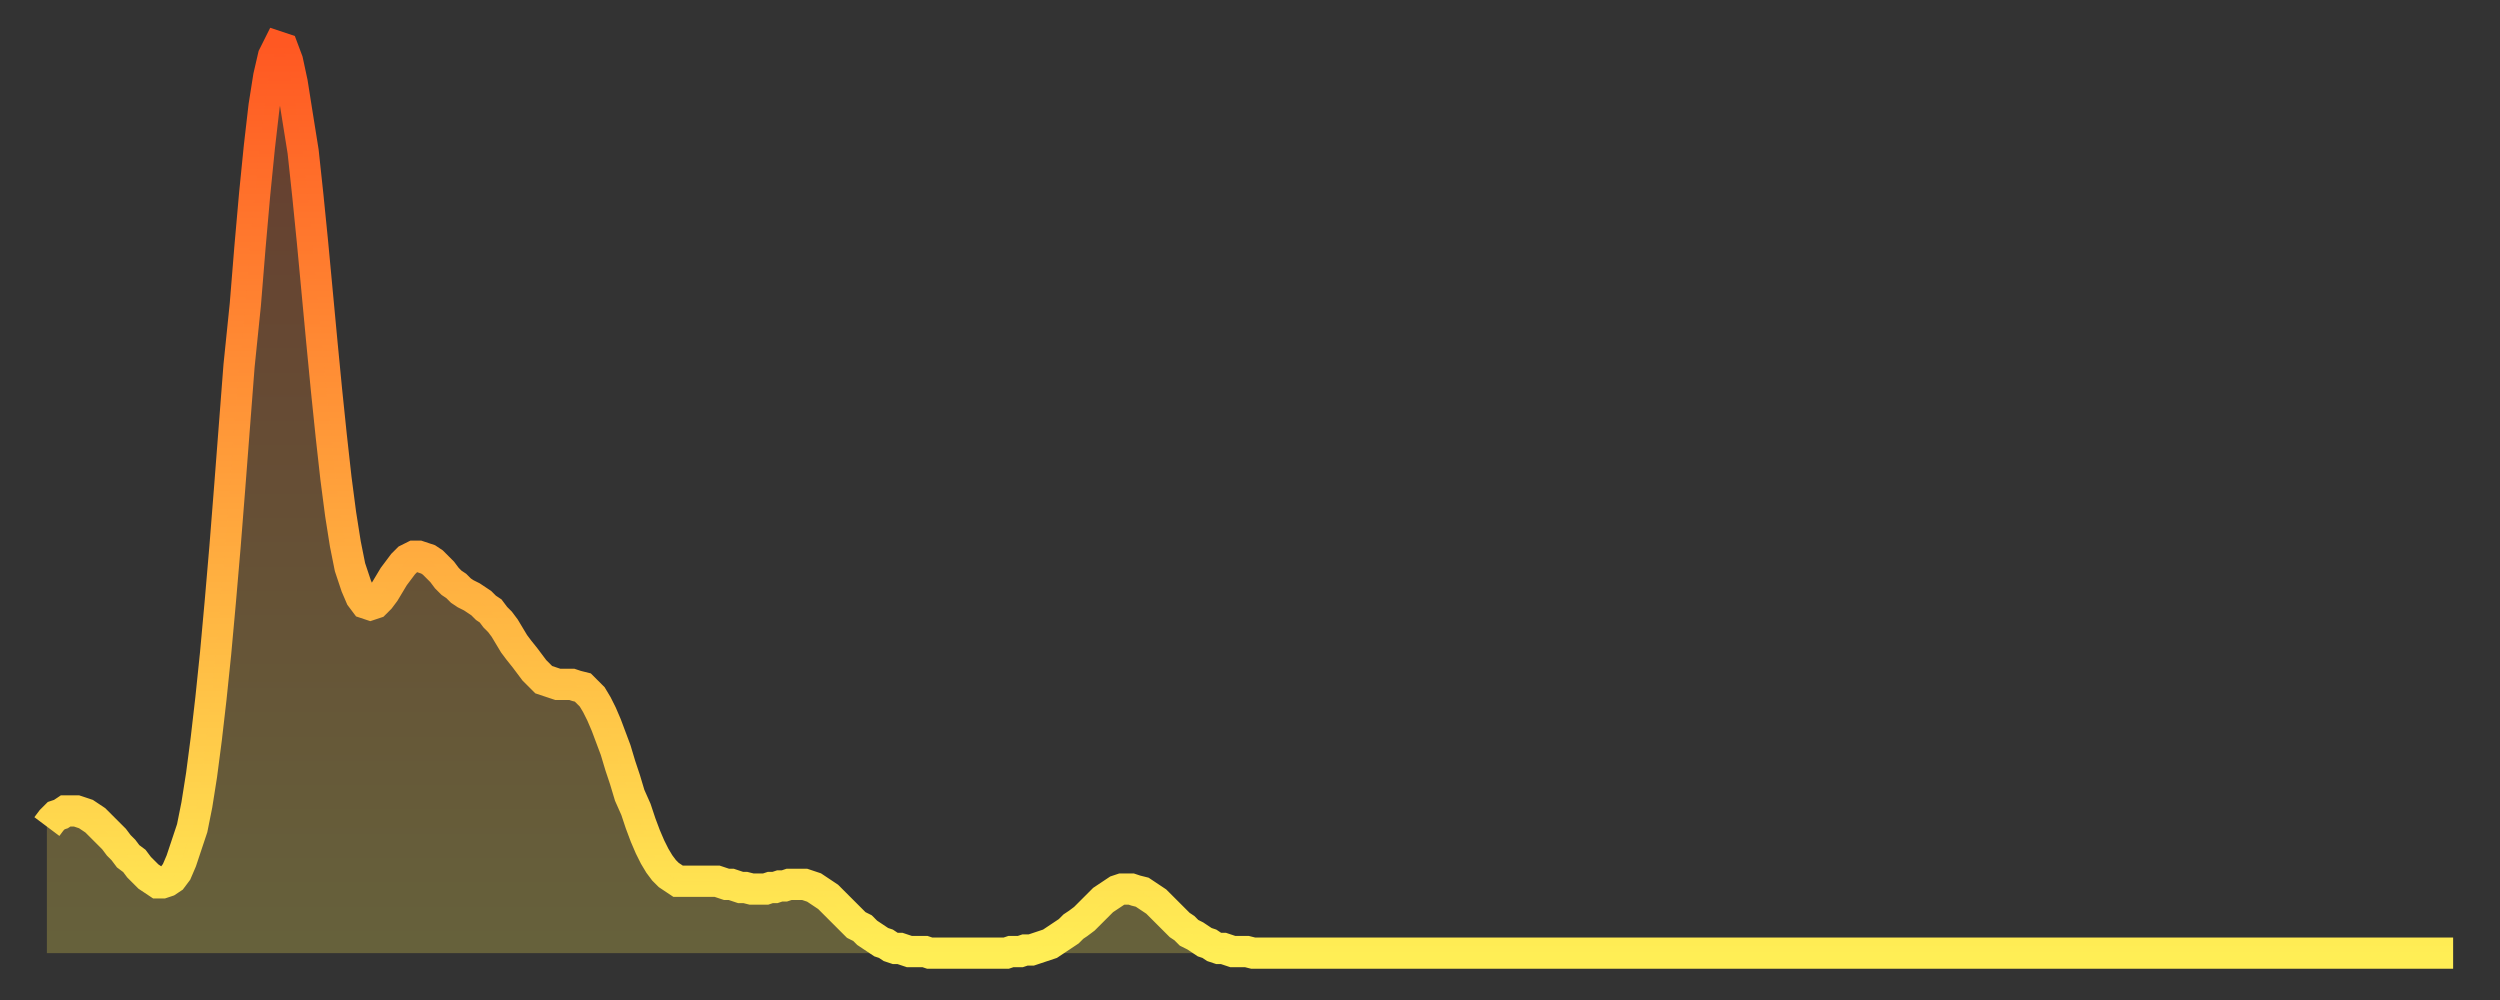 <?xml version="1.0" encoding="utf-8" ?>
<svg baseProfile="full" height="64" version="1.1" width="160" xmlns="http://www.w3.org/2000/svg" xmlns:ev="http://www.w3.org/2001/xml-events" xmlns:xlink="http://www.w3.org/1999/xlink"><rect width="100%" height="100%" fill="#333333" stroke="none"/><defs><linearGradient id="id784620" x1="0" x2="0" y1="0" y2="1"><stop offset="0%" stop-color="#ff5822" /><stop offset="50%" stop-color="#ffa33c" /><stop offset="100%" stop-color="#ffee55" /></linearGradient></defs><g transform="translate(3,3)"><g><path d="M 0.0 49.9 0.3 49.5 0.6 49.2 0.9 49.1 1.2 48.9 1.5 48.9 1.9 48.9 2.2 49.0 2.5 49.1 2.8 49.3 3.1 49.5 3.4 49.8 3.7 50.1 4.0 50.4 4.3 50.7 4.6 51.1 4.9 51.4 5.2 51.8 5.6 52.1 5.9 52.5 6.2 52.8 6.5 53.1 6.8 53.3 7.1 53.5 7.4 53.5 7.7 53.4 8.0 53.2 8.3 52.8 8.6 52.1 8.9 51.2 9.3 50.0 9.6 48.5 9.9 46.6 10.2 44.3 10.5 41.7 10.8 38.8 11.1 35.5 11.4 32.0 11.7 28.2 12.0 24.3 12.3 20.4 12.7 16.5 13.0 12.8 13.3 9.4 13.6 6.4 13.9 3.8 14.2 1.9 14.5 0.6 14.8 0.0 15.1 0.1 15.4 0.9 15.7 2.3 16.0 4.2 16.4 6.7 16.7 9.5 17.0 12.5 17.3 15.7 17.6 18.9 17.9 22.0 18.2 24.9 18.5 27.6 18.8 29.9 19.1 31.8 19.4 33.3 19.8 34.5 20.1 35.2 20.4 35.6 20.7 35.7 21.0 35.6 21.3 35.3 21.6 34.9 21.9 34.4 22.2 33.9 22.5 33.5 22.8 33.1 23.1 32.8 23.5 32.6 23.8 32.6 24.1 32.7 24.4 32.8 24.7 33.0 25.0 33.3 25.3 33.6 25.6 34.0 25.9 34.3 26.2 34.5 26.5 34.8 26.8 35.0 27.2 35.2 27.5 35.4 27.8 35.6 28.1 35.9 28.4 36.1 28.7 36.5 29.0 36.8 29.3 37.2 29.6 37.7 29.9 38.2 30.2 38.6 30.6 39.1 30.9 39.5 31.2 39.9 31.5 40.2 31.8 40.5 32.1 40.6 32.4 40.7 32.7 40.8 33.0 40.8 33.3 40.8 33.6 40.8 33.9 40.9 34.3 41.0 34.6 41.3 34.9 41.6 35.2 42.1 35.5 42.7 35.8 43.4 36.1 44.2 36.4 45.0 36.7 46.0 37.0 46.9 37.3 47.9 37.7 48.8 38.0 49.7 38.3 50.5 38.6 51.2 38.9 51.8 39.2 52.3 39.5 52.7 39.8 53.0 40.1 53.2 40.4 53.4 40.7 53.4 41.0 53.4 41.4 53.4 41.7 53.4 42.0 53.4 42.3 53.4 42.6 53.4 42.9 53.4 43.2 53.5 43.5 53.6 43.8 53.6 44.1 53.7 44.4 53.8 44.7 53.8 45.1 53.9 45.4 53.9 45.7 53.9 46.0 53.9 46.3 53.8 46.6 53.8 46.9 53.7 47.2 53.7 47.5 53.6 47.8 53.6 48.1 53.6 48.5 53.6 48.8 53.7 49.1 53.8 49.4 54.0 49.7 54.2 50.0 54.4 50.3 54.7 50.6 55.0 50.9 55.3 51.2 55.6 51.5 55.9 51.8 56.2 52.2 56.4 52.5 56.7 52.8 56.9 53.1 57.1 53.4 57.3 53.7 57.4 54.0 57.6 54.3 57.7 54.6 57.7 54.9 57.8 55.2 57.9 55.6 57.9 55.9 57.9 56.2 57.9 56.5 58.0 56.8 58.0 57.1 58.0 57.4 58.0 57.7 58.0 58.0 58.0 58.3 58.0 58.6 58.0 58.9 58.0 59.3 58.0 59.6 58.0 59.9 58.0 60.2 58.0 60.5 58.0 60.8 58.0 61.1 58.0 61.4 58.0 61.7 57.9 62.0 57.9 62.3 57.9 62.6 57.8 63.0 57.8 63.3 57.7 63.6 57.6 63.9 57.5 64.2 57.4 64.5 57.2 64.8 57.0 65.1 56.8 65.4 56.6 65.7 56.3 66.0 56.1 66.4 55.8 66.7 55.5 67.0 55.2 67.3 54.9 67.6 54.6 67.9 54.4 68.2 54.2 68.5 54.0 68.8 53.9 69.1 53.9 69.4 53.9 69.7 54.0 70.1 54.1 70.4 54.3 70.7 54.5 71.0 54.7 71.3 55.0 71.6 55.3 71.9 55.6 72.2 55.9 72.5 56.2 72.8 56.4 73.1 56.7 73.5 56.9 73.8 57.1 74.1 57.3 74.4 57.4 74.7 57.6 75.0 57.7 75.3 57.7 75.6 57.8 75.9 57.9 76.2 57.9 76.5 57.9 76.8 57.9 77.2 58.0 77.5 58.0 77.8 58.0 78.1 58.0 78.4 58.0 78.7 58.0 79.0 58.0 79.3 58.0 79.6 58.0 79.9 58.0 80.2 58.0 80.5 58.0 80.9 58.0 81.2 58.0 81.5 58.0 81.8 58.0 82.1 58.0 82.4 58.0 82.7 58.0 83.0 58.0 83.3 58.0 83.6 58.0 83.9 58.0 84.3 58.0 84.6 58.0 84.9 58.0 85.2 58.0 85.5 58.0 85.8 58.0 86.1 58.0 86.4 58.0 86.7 58.0 87.0 58.0 87.3 58.0 87.6 58.0 88.0 58.0 88.3 58.0 88.6 58.0 88.9 58.0 89.2 58.0 89.5 58.0 89.8 58.0 90.1 58.0 90.4 58.0 90.7 58.0 91.0 58.0 91.4 58.0 91.7 58.0 92.0 58.0 92.3 58.0 92.6 58.0 92.9 58.0 93.2 58.0 93.5 58.0 93.8 58.0 94.1 58.0 94.4 58.0 94.7 58.0 95.1 58.0 95.4 58.0 95.7 58.0 96.0 58.0 96.3 58.0 96.6 58.0 96.9 58.0 97.2 58.0 97.5 58.0 97.8 58.0 98.1 58.0 98.4 58.0 98.8 58.0 99.1 58.0 99.4 58.0 99.7 58.0 100.0 58.0 100.3 58.0 100.6 58.0 100.9 58.0 101.2 58.0 101.5 58.0 101.8 58.0 102.2 58.0 102.5 58.0 102.8 58.0 103.1 58.0 103.4 58.0 103.7 58.0 104.0 58.0 104.3 58.0 104.6 58.0 104.9 58.0 105.2 58.0 105.5 58.0 105.9 58.0 106.2 58.0 106.5 58.0 106.8 58.0 107.1 58.0 107.4 58.0 107.7 58.0 108.0 58.0 108.3 58.0 108.6 58.0 108.9 58.0 109.3 58.0 109.6 58.0 109.9 58.0 110.2 58.0 110.5 58.0 110.8 58.0 111.1 58.0 111.4 58.0 111.7 58.0 112.0 58.0 112.3 58.0 112.6 58.0 113.0 58.0 113.3 58.0 113.6 58.0 113.9 58.0 114.2 58.0 114.5 58.0 114.8 58.0 115.1 58.0 115.4 58.0 115.7 58.0 116.0 58.0 116.3 58.0 116.7 58.0 117.0 58.0 117.3 58.0 117.6 58.0 117.9 58.0 118.2 58.0 118.5 58.0 118.8 58.0 119.1 58.0 119.4 58.0 119.7 58.0 120.1 58.0 120.4 58.0 120.7 58.0 121.0 58.0 121.3 58.0 121.6 58.0 121.9 58.0 122.2 58.0 122.5 58.0 122.8 58.0 123.1 58.0 123.4 58.0 123.8 58.0 124.1 58.0 124.4 58.0 124.7 58.0 125.0 58.0 125.3 58.0 125.6 58.0 125.9 58.0 126.2 58.0 126.5 58.0 126.8 58.0 127.2 58.0 127.5 58.0 127.8 58.0 128.1 58.0 128.4 58.0 128.7 58.0 129.0 58.0 129.3 58.0 129.6 58.0 129.9 58.0 130.2 58.0 130.5 58.0 130.9 58.0 131.2 58.0 131.5 58.0 131.8 58.0 132.1 58.0 132.4 58.0 132.7 58.0 133.0 58.0 133.3 58.0 133.6 58.0 133.9 58.0 134.2 58.0 134.6 58.0 134.9 58.0 135.2 58.0 135.5 58.0 135.8 58.0 136.1 58.0 136.4 58.0 136.7 58.0 137.0 58.0 137.3 58.0 137.6 58.0 138.0 58.0 138.3 58.0 138.6 58.0 138.9 58.0 139.2 58.0 139.5 58.0 139.8 58.0 140.1 58.0 140.4 58.0 140.7 58.0 141.0 58.0 141.3 58.0 141.7 58.0 142.0 58.0 142.3 58.0 142.6 58.0 142.9 58.0 143.2 58.0 143.5 58.0 143.8 58.0 144.1 58.0 144.4 58.0 144.7 58.0 145.1 58.0 145.4 58.0 145.7 58.0 146.0 58.0 146.3 58.0 146.6 58.0 146.9 58.0 147.2 58.0 147.5 58.0 147.8 58.0 148.1 58.0 148.4 58.0 148.8 58.0 149.1 58.0 149.4 58.0 149.7 58.0 150.0 58.0 150.3 58.0 150.6 58.0 150.9 58.0 151.2 58.0 151.5 58.0 151.8 58.0 152.1 58.0 152.5 58.0 152.8 58.0 153.1 58.0 153.4 58.0 153.7 58.0 154.0 58.0" fill="none" id="graph-curve" opacity="1" stroke="url(#id784620)" stroke-width="2" /><path d="M 0 58 L 0.0 49.9 0.3 49.5 0.6 49.2 0.9 49.1 1.2 48.9 1.5 48.9 1.9 48.9 2.2 49.0 2.5 49.1 2.8 49.3 3.1 49.5 3.4 49.8 3.7 50.1 4.0 50.4 4.3 50.7 4.6 51.1 4.9 51.4 5.2 51.8 5.6 52.1 5.9 52.5 6.2 52.8 6.5 53.1 6.8 53.3 7.1 53.5 7.4 53.5 7.7 53.4 8.0 53.2 8.3 52.8 8.6 52.1 8.9 51.2 9.3 50.0 9.6 48.5 9.9 46.6 10.2 44.3 10.5 41.7 10.8 38.8 11.1 35.5 11.4 32.0 11.7 28.2 12.0 24.3 12.3 20.4 12.7 16.5 13.0 12.8 13.3 9.4 13.6 6.4 13.9 3.8 14.2 1.9 14.5 0.6 14.8 0.0 15.1 0.1 15.4 0.9 15.7 2.3 16.0 4.2 16.4 6.7 16.7 9.5 17.0 12.5 17.3 15.7 17.6 18.9 17.9 22.0 18.2 24.9 18.5 27.6 18.8 29.9 19.1 31.8 19.4 33.3 19.8 34.5 20.1 35.2 20.4 35.6 20.7 35.7 21.0 35.6 21.3 35.3 21.6 34.9 21.9 34.4 22.2 33.9 22.5 33.5 22.8 33.1 23.1 32.8 23.5 32.6 23.8 32.6 24.1 32.7 24.4 32.8 24.7 33.0 25.0 33.3 25.3 33.6 25.6 34.0 25.9 34.3 26.2 34.5 26.5 34.8 26.8 35.0 27.2 35.2 27.5 35.4 27.8 35.6 28.1 35.9 28.4 36.1 28.7 36.5 29.0 36.8 29.3 37.2 29.6 37.7 29.9 38.2 30.2 38.6 30.6 39.1 30.9 39.5 31.2 39.9 31.5 40.2 31.8 40.5 32.1 40.6 32.4 40.7 32.7 40.8 33.0 40.8 33.3 40.8 33.6 40.8 33.9 40.9 34.3 41.0 34.6 41.3 34.9 41.6 35.2 42.1 35.5 42.7 35.8 43.4 36.1 44.2 36.4 45.0 36.7 46.0 37.0 46.9 37.3 47.9 37.7 48.8 38.0 49.7 38.3 50.5 38.6 51.2 38.9 51.8 39.2 52.3 39.5 52.7 39.8 53.0 40.1 53.2 40.4 53.4 40.7 53.4 41.0 53.4 41.4 53.4 41.7 53.4 42.0 53.4 42.3 53.4 42.6 53.4 42.9 53.4 43.2 53.5 43.5 53.6 43.8 53.6 44.1 53.7 44.4 53.8 44.7 53.8 45.1 53.9 45.4 53.9 45.7 53.9 46.0 53.9 46.3 53.8 46.6 53.8 46.9 53.7 47.2 53.7 47.5 53.6 47.8 53.6 48.1 53.6 48.5 53.6 48.8 53.7 49.1 53.8 49.4 54.0 49.7 54.2 50.0 54.4 50.3 54.7 50.6 55.0 50.9 55.3 51.2 55.6 51.5 55.9 51.8 56.2 52.2 56.4 52.5 56.7 52.8 56.9 53.1 57.1 53.4 57.3 53.7 57.4 54.0 57.6 54.3 57.7 54.6 57.7 54.9 57.8 55.2 57.9 55.6 57.9 55.9 57.9 56.2 57.9 56.5 58.0 56.8 58.0 57.1 58.0 57.4 58.0 57.7 58.0 58.0 58.0 58.3 58.0 58.6 58.0 58.9 58.0 59.3 58.0 59.6 58.0 59.9 58.0 60.2 58.0 60.5 58.0 60.8 58.0 61.1 58.0 61.4 58.0 61.7 57.9 62.0 57.9 62.3 57.9 62.6 57.8 63.0 57.8 63.3 57.7 63.6 57.6 63.9 57.5 64.2 57.4 64.5 57.2 64.8 57.0 65.1 56.8 65.4 56.6 65.7 56.3 66.0 56.1 66.4 55.8 66.7 55.5 67.0 55.2 67.3 54.9 67.6 54.6 67.9 54.4 68.2 54.2 68.5 54.0 68.8 53.9 69.1 53.9 69.4 53.9 69.7 54.0 70.1 54.1 70.4 54.3 70.7 54.5 71.0 54.7 71.3 55.0 71.6 55.3 71.9 55.6 72.2 55.9 72.5 56.2 72.8 56.4 73.1 56.7 73.5 56.9 73.8 57.1 74.1 57.3 74.4 57.4 74.7 57.6 75.0 57.7 75.3 57.7 75.6 57.8 75.9 57.9 76.2 57.9 76.5 57.9 76.8 57.9 77.2 58.0 77.5 58.0 77.8 58.0 78.1 58.0 78.4 58.0 78.7 58.0 79.0 58.0 79.3 58.0 79.6 58.0 79.9 58.0 80.2 58.0 80.5 58.0 80.9 58.0 81.2 58.0 81.5 58.0 81.8 58.0 82.1 58.0 82.4 58.0 82.7 58.0 83.0 58.0 83.3 58.0 83.6 58.0 83.9 58.0 84.3 58.0 84.6 58.0 84.9 58.0 85.2 58.0 85.5 58.0 85.8 58.0 86.1 58.0 86.4 58.0 86.7 58.0 87.0 58.0 87.3 58.0 87.6 58.0 88.0 58.0 88.3 58.0 88.6 58.0 88.9 58.0 89.2 58.0 89.5 58.0 89.8 58.0 90.1 58.0 90.4 58.0 90.7 58.0 91.0 58.0 91.4 58.0 91.7 58.0 92.0 58.0 92.3 58.0 92.6 58.0 92.9 58.0 93.2 58.0 93.5 58.0 93.8 58.0 94.1 58.0 94.4 58.0 94.7 58.0 95.1 58.0 95.4 58.0 95.7 58.0 96.0 58.0 96.3 58.0 96.6 58.0 96.9 58.0 97.2 58.0 97.5 58.0 97.8 58.0 98.1 58.0 98.4 58.0 98.8 58.0 99.1 58.0 99.4 58.0 99.7 58.0 100.0 58.0 100.3 58.0 100.6 58.0 100.9 58.0 101.2 58.0 101.5 58.0 101.8 58.0 102.2 58.0 102.5 58.0 102.8 58.0 103.1 58.0 103.4 58.0 103.7 58.0 104.0 58.0 104.3 58.0 104.6 58.0 104.9 58.0 105.2 58.0 105.5 58.0 105.9 58.0 106.2 58.0 106.5 58.0 106.8 58.0 107.1 58.0 107.4 58.0 107.7 58.0 108.0 58.0 108.3 58.0 108.6 58.0 108.9 58.0 109.3 58.0 109.6 58.0 109.9 58.0 110.2 58.0 110.5 58.0 110.8 58.0 111.1 58.0 111.4 58.0 111.7 58.0 112.0 58.0 112.3 58.0 112.6 58.0 113.0 58.0 113.3 58.0 113.6 58.0 113.9 58.0 114.2 58.0 114.5 58.0 114.8 58.0 115.1 58.0 115.4 58.0 115.7 58.0 116.0 58.0 116.3 58.0 116.7 58.0 117.0 58.0 117.3 58.0 117.6 58.0 117.9 58.0 118.2 58.0 118.5 58.0 118.8 58.0 119.1 58.0 119.4 58.0 119.7 58.0 120.1 58.0 120.4 58.0 120.7 58.0 121.0 58.0 121.3 58.0 121.6 58.0 121.9 58.0 122.2 58.0 122.5 58.0 122.8 58.0 123.1 58.0 123.4 58.0 123.8 58.0 124.1 58.0 124.4 58.0 124.7 58.0 125.0 58.0 125.3 58.0 125.6 58.0 125.9 58.0 126.2 58.0 126.5 58.0 126.8 58.0 127.2 58.0 127.5 58.0 127.8 58.0 128.1 58.0 128.4 58.0 128.7 58.0 129.0 58.0 129.3 58.0 129.6 58.0 129.9 58.0 130.2 58.0 130.5 58.0 130.9 58.0 131.2 58.0 131.5 58.0 131.8 58.0 132.1 58.0 132.4 58.0 132.7 58.0 133.0 58.0 133.3 58.0 133.6 58.0 133.9 58.0 134.2 58.0 134.6 58.0 134.9 58.0 135.2 58.0 135.5 58.0 135.8 58.0 136.1 58.0 136.4 58.0 136.7 58.0 137.0 58.0 137.3 58.0 137.6 58.0 138.0 58.0 138.3 58.0 138.6 58.0 138.9 58.0 139.2 58.0 139.5 58.0 139.8 58.0 140.1 58.0 140.4 58.0 140.7 58.0 141.0 58.0 141.3 58.0 141.7 58.0 142.0 58.0 142.3 58.0 142.6 58.0 142.9 58.0 143.2 58.0 143.5 58.0 143.8 58.0 144.1 58.0 144.4 58.0 144.7 58.0 145.1 58.0 145.4 58.0 145.7 58.0 146.0 58.0 146.3 58.0 146.6 58.0 146.9 58.0 147.2 58.0 147.5 58.0 147.8 58.0 148.1 58.0 148.4 58.0 148.8 58.0 149.1 58.0 149.4 58.0 149.7 58.0 150.0 58.0 150.3 58.0 150.6 58.0 150.9 58.0 151.2 58.0 151.5 58.0 151.8 58.0 152.1 58.0 152.5 58.0 152.8 58.0 153.1 58.0 153.4 58.0 153.7 58.0 154.0 58.0 154 58" fill="url(#id784620)" fill-opacity=".25" id="graph-shadow" /></g></g></svg>